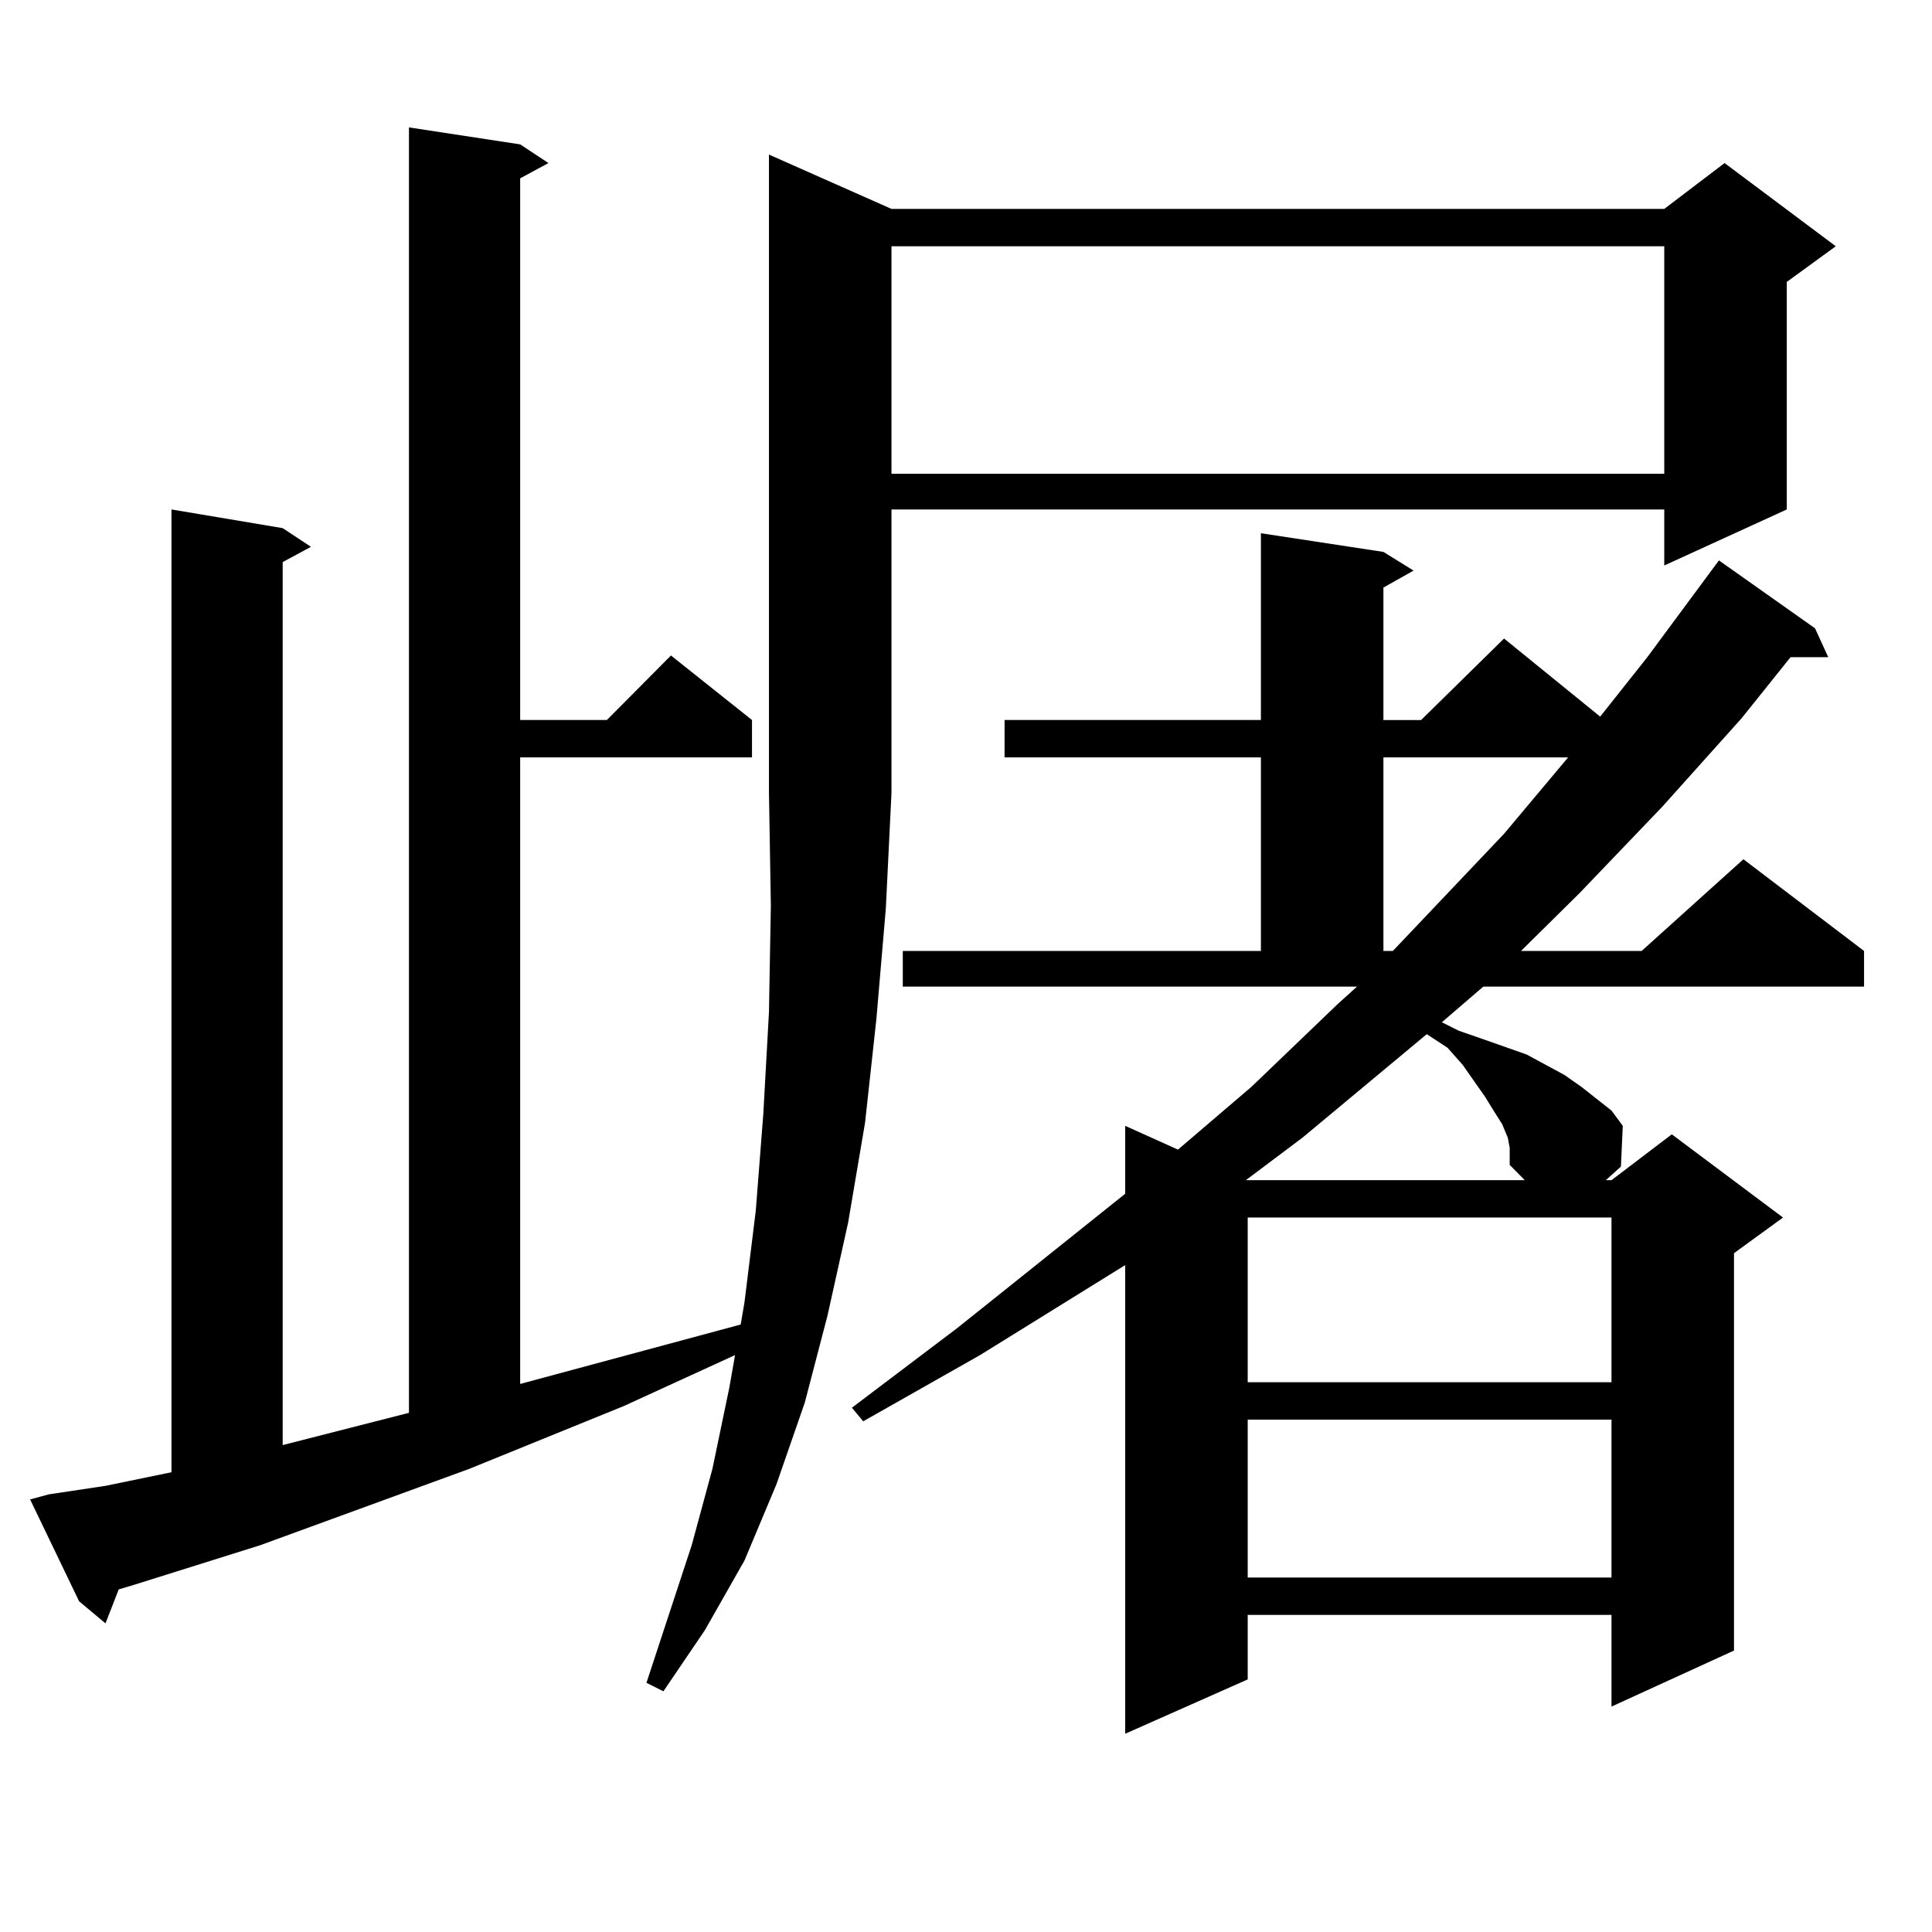 <?xml version="1.0" encoding="utf-8"?>
<!-- Generator: Adobe Illustrator 16.0.0, SVG Export Plug-In . SVG Version: 6.00 Build 0)  -->
<!DOCTYPE svg PUBLIC "-//W3C//DTD SVG 1.1//EN" "http://www.w3.org/Graphics/SVG/1.1/DTD/svg11.dtd">
<svg version="1.1" id="图层_1" xmlns="http://www.w3.org/2000/svg" xmlns:xlink="http://www.w3.org/1999/xlink" x="0px" y="0px"
	 width="1000px" height="1000px" viewBox="0 0 1000 1000" enable-background="new 0 0 1000 1000" xml:space="preserve">
<path d="M461.428,108.129h399.99l31.219-23.73l57.56,43.066l-25.365,18.457v117.773l-63.413,29.004v-29.004h-399.99v146.777
	l-2.927,59.766l-4.878,57.129l-5.854,53.613l-8.78,51.855l-10.731,48.34L416.551,726l-14.634,42.188l-16.585,39.551l-20.487,36.035
	l-21.463,31.641l-8.78-4.395l23.414-71.191l10.731-39.551l8.78-42.188l2.927-16.699l-57.56,26.367l-79.998,32.52l-108.29,39.551
	l-64.389,20.215l-8.78,2.637l-6.829,17.578l-13.658-11.426l-25.365-52.734l9.756-2.637l29.268-4.395l34.146-7.031v-498.34
	l57.56,9.668l14.634,9.668l-14.634,7.91v457.031l65.364-16.699V65.941l57.559,8.789l14.634,9.668l-14.634,7.91V372.68h44.877
	l33.17-33.398l41.95,33.398v19.336H269.237v324.316l114.144-30.762l1.951-11.426l5.854-47.461l3.902-50.098l2.927-52.734
	l0.976-55.371l-0.976-58.008V80.004L461.428,108.129z M467.281,492.211h185.361V392.016h-132.68V372.68h132.68V276l63.413,9.668
	l15.609,9.668l-15.609,8.789v68.555h19.512l42.926-42.188l49.755,40.43l24.39-30.762l37.072-50.098l49.755,35.156l6.829,14.941
	h-19.512l-25.365,31.641l-40.975,45.703l-42.926,44.824l-30.243,29.883h62.438l52.682-47.461l62.438,47.461v18.457H767.762
	l-21.463,18.457l8.78,4.395l12.683,4.395l22.438,7.91l19.512,10.547l8.78,6.152l7.805,6.152l7.805,6.152l5.854,7.91l-0.976,21.094
	l-7.805,7.031h2.927l31.219-23.73l57.56,43.066l-25.365,18.457V854.32l-63.413,29.004v-47.461H645.813v33.398L582.4,897.387V654.809
	l-75.12,46.582l-60.486,34.277l-5.854-7.031l54.633-41.309l86.827-69.434v-35.156l27.316,12.305l38.048-32.52l44.877-43.066
	l9.756-8.789H467.281V492.211z M461.428,127.465v117.773h399.99V127.465H461.428z M781.42,594.164l-0.976-5.273l-2.927-7.031
	l-3.902-6.152l-4.878-7.91l-11.707-16.699l-7.805-8.789l-10.731-7.031l-64.389,53.613l-29.268,21.973h0.976h143.411l-7.805-7.91
	v-3.516V594.164z M645.813,630.199v85.254h188.288v-85.254H645.813z M645.813,734.789v81.738h188.288v-81.738H645.813z
	 M716.056,392.016v100.195h4.878l57.56-60.645l33.17-39.551H716.056z"/>
</svg>
